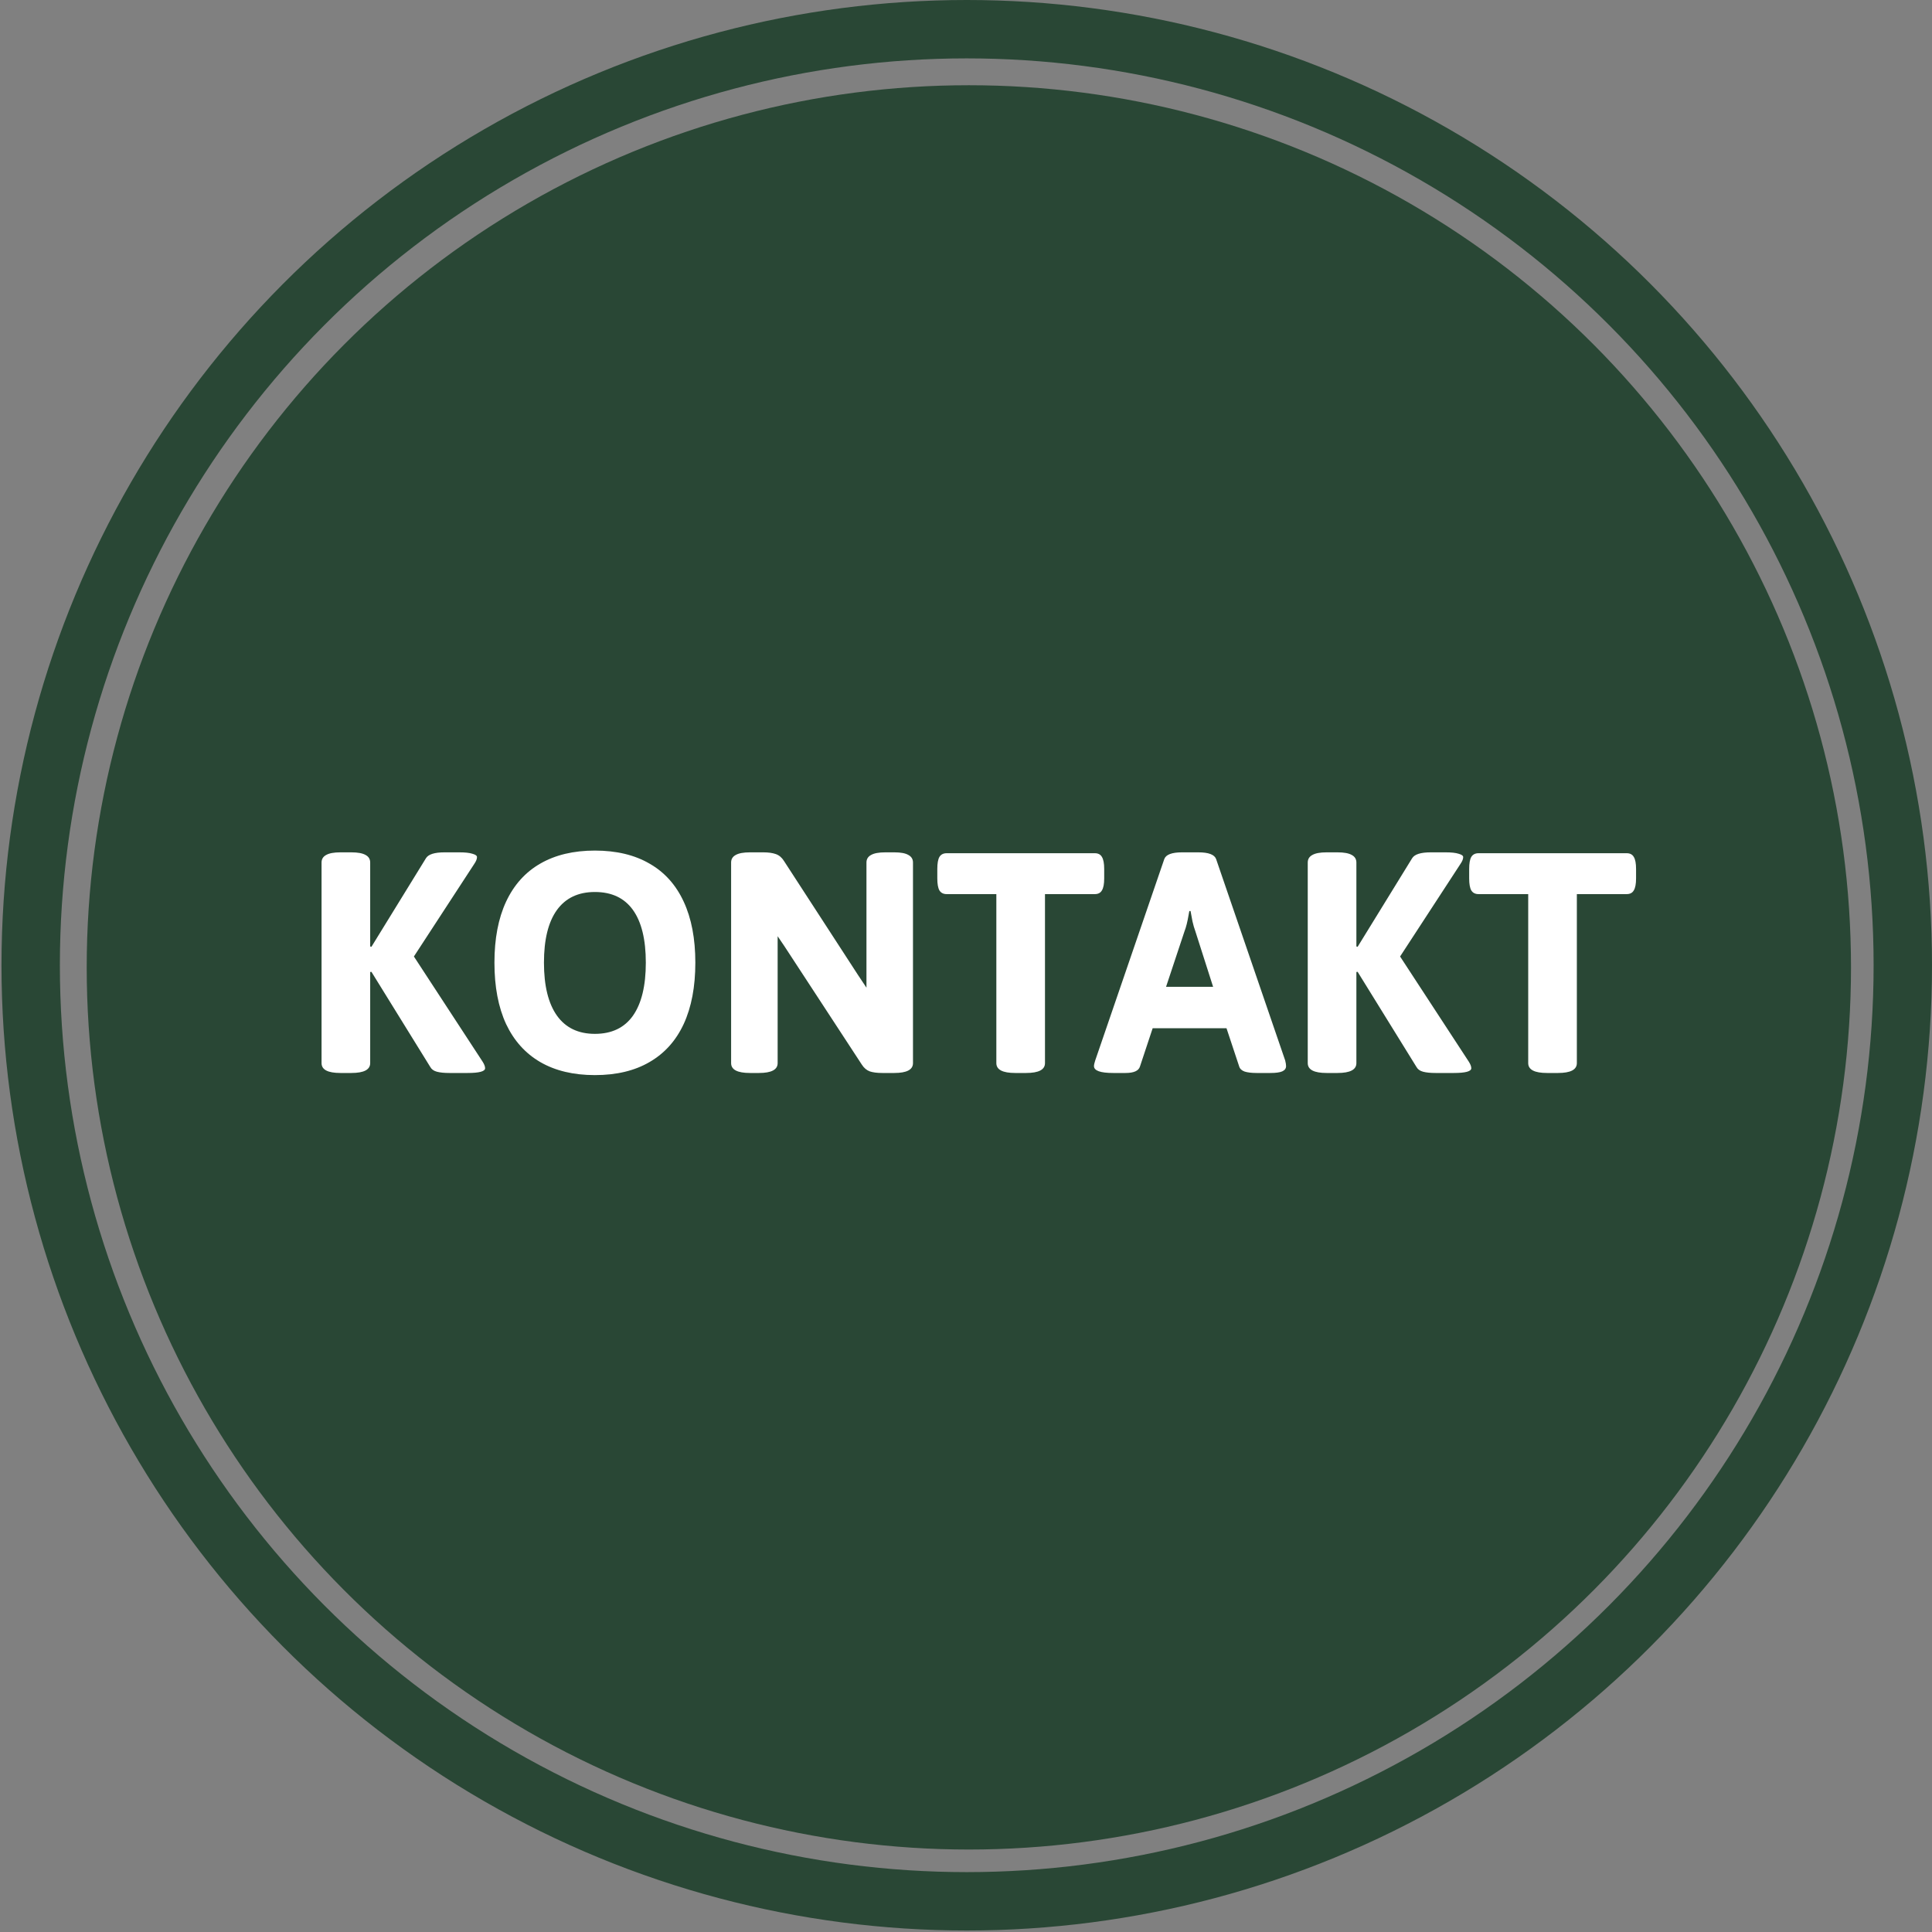 <svg xmlns="http://www.w3.org/2000/svg" width="364" height="364" viewBox="0 0 364 364" fill="none"><rect x="0" y="0" width="364" height="364" fill="#808080" stroke="none"/><circle cx="182.14" cy="181.859" r="176.359" stroke="#294735" stroke-width="11"></circle><circle cx="182.538" cy="182.26" r="166.202" fill="#294735"></circle><path d="M64.135 202.156C61.767 202.156 60.582 201.536 60.582 200.297V162.512C60.582 161.87 60.87 161.394 61.446 161.084C62.021 160.752 62.918 160.586 64.135 160.586H66.194C67.411 160.586 68.308 160.752 68.883 161.084C69.459 161.394 69.746 161.87 69.746 162.512V178.316L69.979 178.383L80.239 161.715C80.681 160.962 81.855 160.586 83.758 160.586H86.547C87.632 160.586 88.451 160.674 89.004 160.852C89.58 161.007 89.868 161.217 89.868 161.482C89.868 161.837 89.701 162.257 89.37 162.744L77.981 180.209L90.93 200.031C91.24 200.518 91.395 200.928 91.395 201.26C91.395 201.857 90.299 202.156 88.108 202.156H84.655C83.703 202.156 82.928 202.079 82.33 201.924C81.733 201.769 81.312 201.47 81.069 201.027L69.979 183.098L69.746 183.131V200.297C69.746 201.536 68.562 202.156 66.194 202.156H64.135ZM112.08 202.555C108.052 202.555 104.621 201.736 101.787 200.098C98.976 198.46 96.829 196.069 95.346 192.926C93.885 189.76 93.155 185.909 93.155 181.371C93.155 176.855 93.885 173.026 95.346 169.883C96.829 166.717 98.976 164.327 101.787 162.711C104.621 161.073 108.052 160.254 112.08 160.254C116.131 160.254 119.562 161.073 122.373 162.711C125.207 164.327 127.354 166.717 128.815 169.883C130.276 173.026 131.006 176.855 131.006 181.371C131.006 185.909 130.276 189.76 128.815 192.926C127.354 196.069 125.207 198.46 122.373 200.098C119.562 201.736 116.131 202.555 112.08 202.555ZM112.08 194.785C115.246 194.785 117.636 193.645 119.252 191.365C120.868 189.063 121.676 185.732 121.676 181.371C121.676 177.01 120.868 173.701 119.252 171.443C117.636 169.186 115.246 168.057 112.08 168.057C108.937 168.057 106.547 169.197 104.909 171.477C103.293 173.734 102.485 177.033 102.485 181.371C102.485 185.732 103.304 189.063 104.942 191.365C106.58 193.645 108.959 194.785 112.08 194.785ZM141.299 202.156C138.931 202.156 137.746 201.536 137.746 200.297V162.512C137.746 161.87 138.034 161.394 138.61 161.084C139.185 160.752 140.082 160.586 141.299 160.586H143.823C144.774 160.586 145.56 160.697 146.18 160.918C146.8 161.139 147.309 161.571 147.707 162.213L161.653 183.695L163.246 186.086V162.512C163.246 161.87 163.534 161.394 164.11 161.084C164.685 160.752 165.582 160.586 166.799 160.586H168.493C169.71 160.586 170.595 160.752 171.149 161.084C171.724 161.394 172.012 161.87 172.012 162.512V200.297C172.012 201.536 170.839 202.156 168.493 202.156H166.235C165.261 202.156 164.475 202.057 163.877 201.857C163.28 201.636 162.782 201.215 162.383 200.596L147.774 178.25L146.512 176.391V200.297C146.512 201.536 145.339 202.156 142.993 202.156H141.299ZM191.27 202.156C188.901 202.156 187.717 201.536 187.717 200.297V168.455H178.354C177.734 168.455 177.28 168.223 176.993 167.758C176.727 167.293 176.594 166.54 176.594 165.5V163.707C176.594 162.667 176.727 161.914 176.993 161.449C177.28 160.984 177.734 160.752 178.354 160.752H206.278C206.897 160.752 207.34 160.984 207.606 161.449C207.894 161.914 208.037 162.667 208.037 163.707V165.5C208.037 166.54 207.894 167.293 207.606 167.758C207.34 168.223 206.897 168.455 206.278 168.455H196.881V200.297C196.881 201.536 195.697 202.156 193.328 202.156H191.27ZM209.731 202.156C207.318 202.156 206.112 201.725 206.112 200.861C206.112 200.618 206.189 200.264 206.344 199.799L219.36 161.848C219.67 161.007 220.787 160.586 222.713 160.586H225.768C227.694 160.586 228.812 161.007 229.121 161.848L242.137 199.799C242.248 200.242 242.303 200.596 242.303 200.861C242.303 201.304 242.06 201.636 241.573 201.857C241.108 202.057 240.366 202.156 239.348 202.156H236.758C235.828 202.156 235.076 202.068 234.5 201.891C233.947 201.691 233.604 201.37 233.471 200.928L231.08 193.723H217.168L214.778 200.928C214.534 201.747 213.627 202.156 212.055 202.156H209.731ZM228.557 185.92L225.203 175.428C225.004 174.896 224.827 174.288 224.672 173.602C224.539 172.915 224.418 172.262 224.307 171.643H224.075L223.942 172.373C223.72 173.679 223.466 174.697 223.178 175.428L219.692 185.92H228.557ZM249.94 202.156C247.571 202.156 246.387 201.536 246.387 200.297V162.512C246.387 161.87 246.675 161.394 247.25 161.084C247.826 160.752 248.722 160.586 249.94 160.586H251.998C253.216 160.586 254.112 160.752 254.688 161.084C255.263 161.394 255.551 161.87 255.551 162.512V178.316L255.784 178.383L266.043 161.715C266.486 160.962 267.659 160.586 269.563 160.586H272.352C273.437 160.586 274.256 160.674 274.809 160.852C275.384 161.007 275.672 161.217 275.672 161.482C275.672 161.837 275.506 162.257 275.174 162.744L263.785 180.209L276.735 200.031C277.045 200.518 277.2 200.928 277.2 201.26C277.2 201.857 276.104 202.156 273.912 202.156H270.459C269.507 202.156 268.733 202.079 268.135 201.924C267.537 201.769 267.117 201.47 266.873 201.027L255.784 183.098L255.551 183.131V200.297C255.551 201.536 254.367 202.156 251.998 202.156H249.94ZM291.477 202.156C289.108 202.156 287.924 201.536 287.924 200.297V168.455H278.561C277.941 168.455 277.487 168.223 277.2 167.758C276.934 167.293 276.801 166.54 276.801 165.5V163.707C276.801 162.667 276.934 161.914 277.2 161.449C277.487 160.984 277.941 160.752 278.561 160.752H306.485C307.104 160.752 307.547 160.984 307.813 161.449C308.101 161.914 308.244 162.667 308.244 163.707V165.5C308.244 166.54 308.101 167.293 307.813 167.758C307.547 168.223 307.104 168.455 306.485 168.455H297.088V200.297C297.088 201.536 295.904 202.156 293.535 202.156H291.477Z" fill="white"></path></svg>
